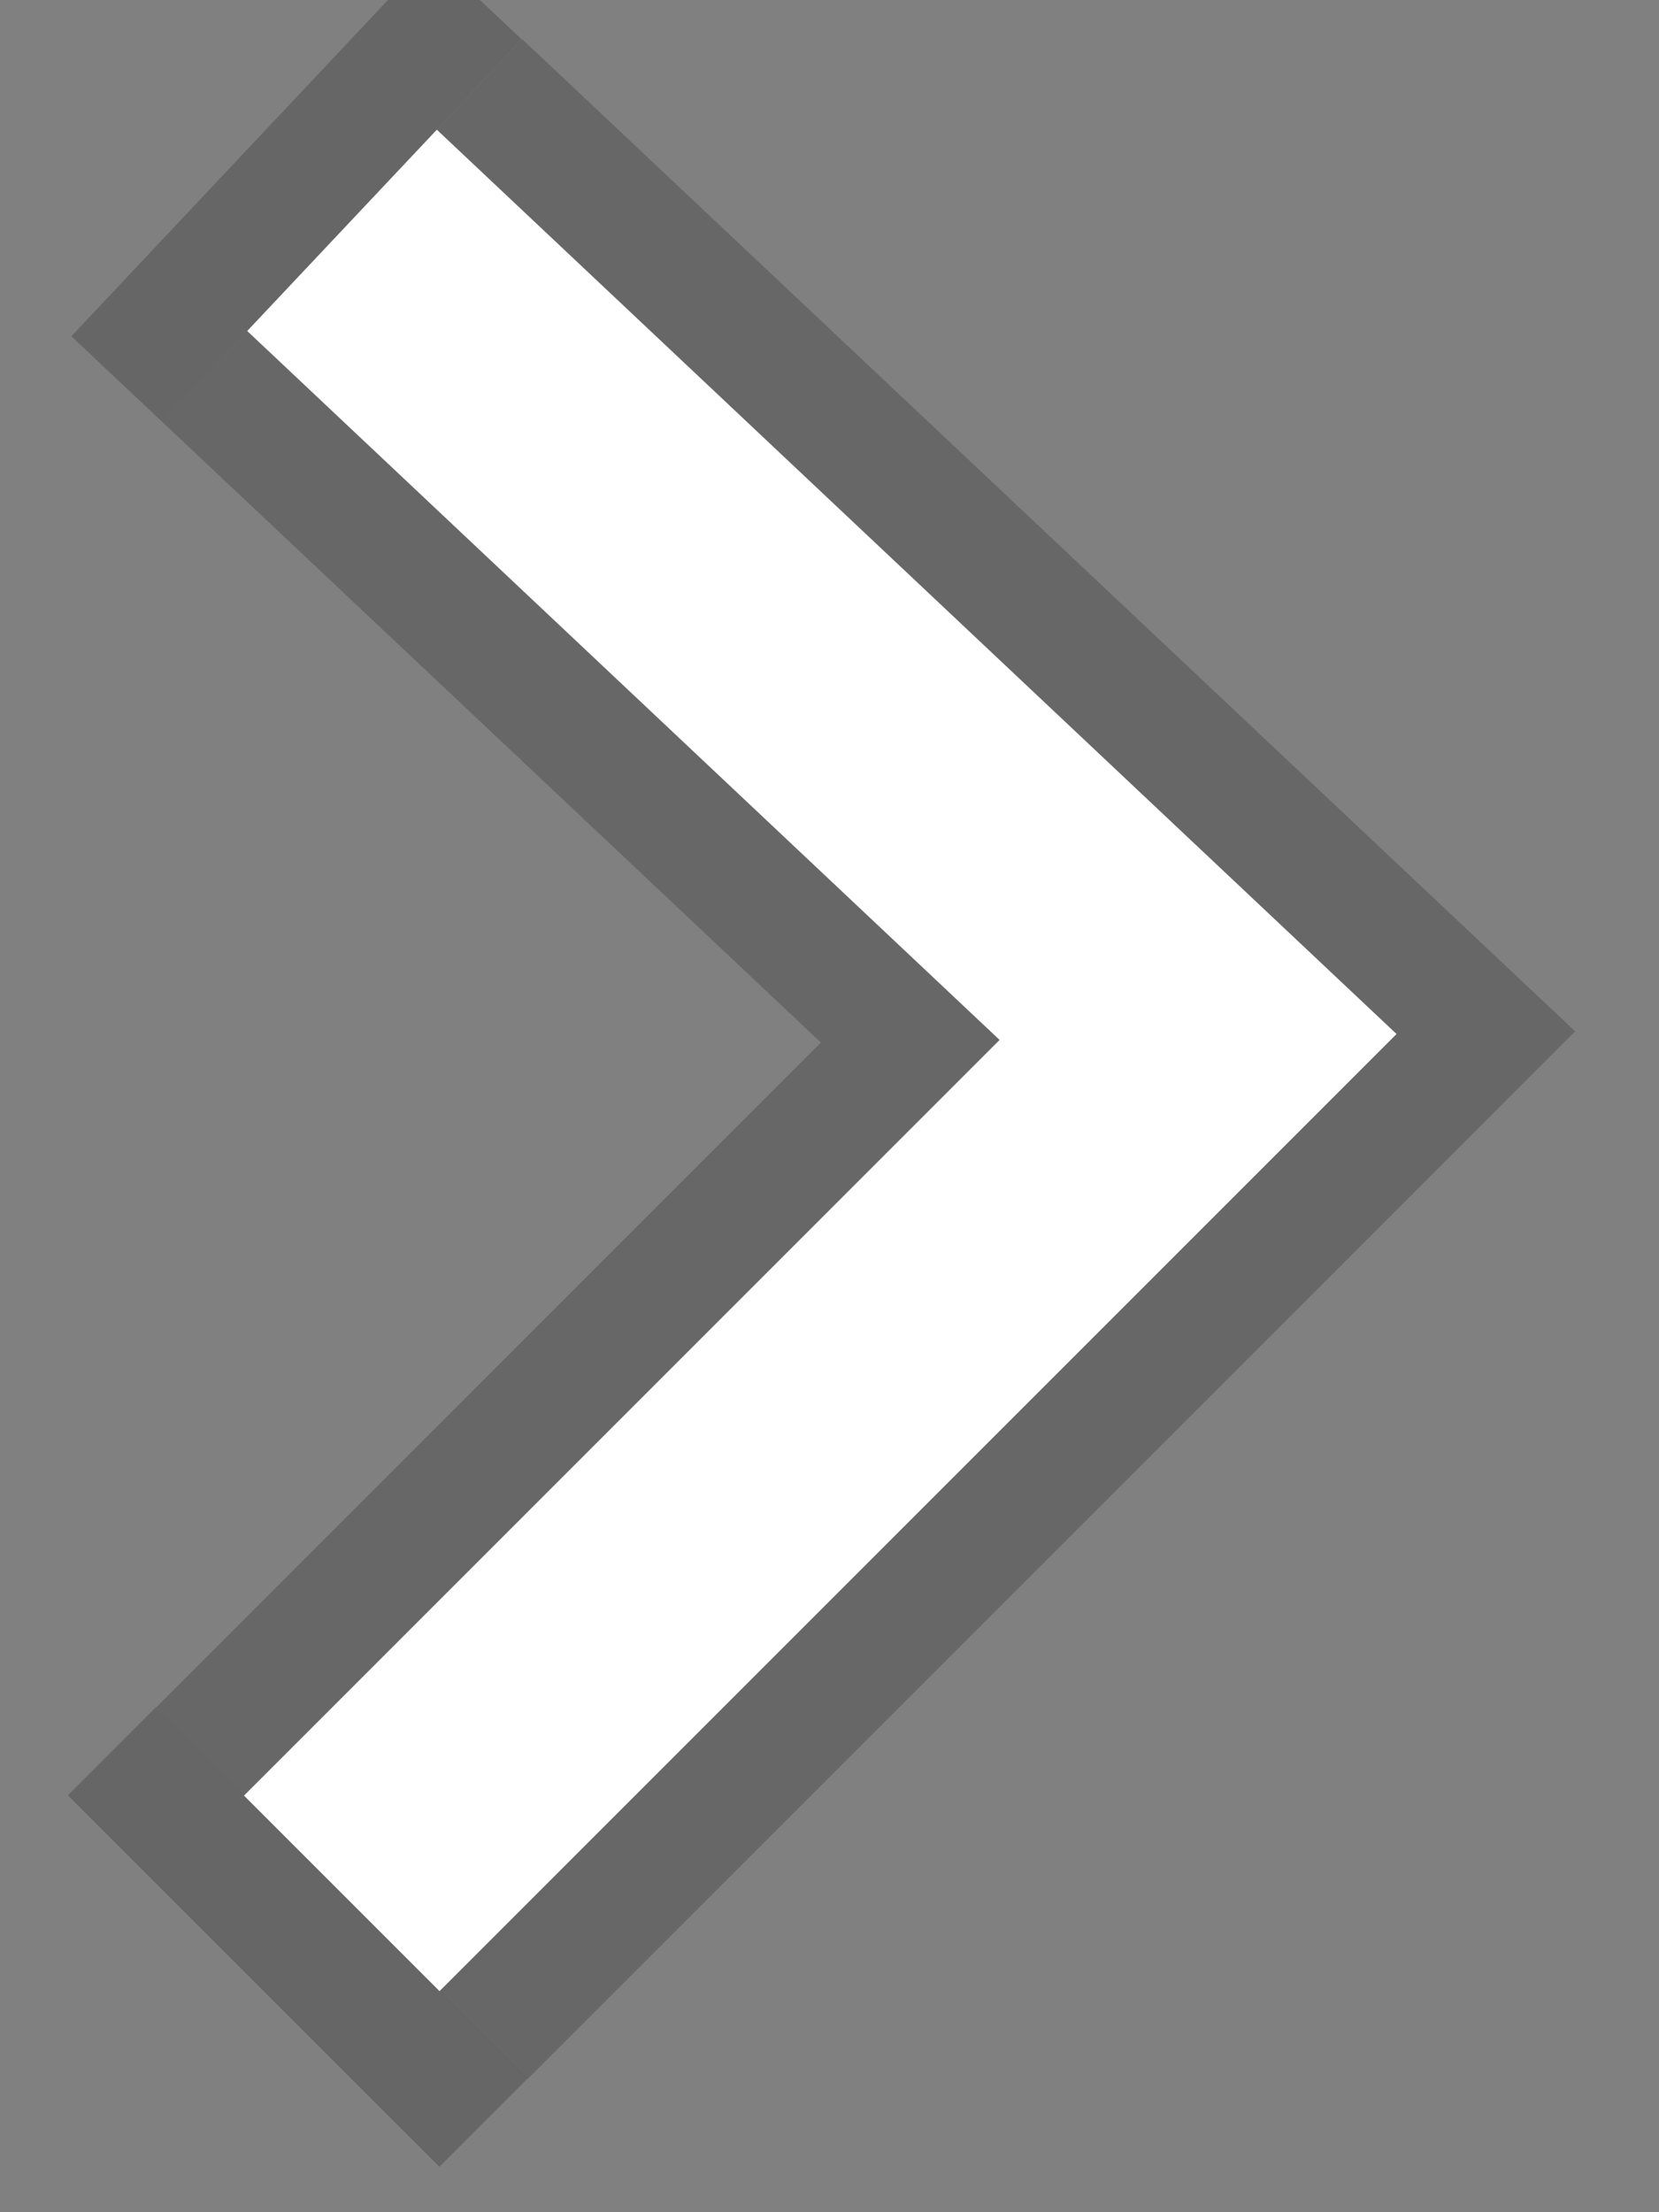 <svg xmlns="http://www.w3.org/2000/svg" width="12" height="16" viewBox="0 0 12 16">
  <rect x="0" y="0" width="12" height="16" fill="#808080" stroke="none"/>
  <g fill="none" fill-rule="evenodd" transform="rotate(-90 8.5 7.5)">
    <path stroke="#272727" stroke-opacity=".284" stroke-width="3.8" d="M2.306 1.472L8.5 7.666 14.334 1.474"/>
    <path stroke="#272727" stroke-linecap="square" stroke-opacity=".28" stroke-width=".9" d="M13.587.152l2.109 1.986"/>
    <path stroke="#272727" stroke-linecap="square" stroke-opacity=".28" stroke-width=".9" d="M3.015.127L.965 2.178"/>
    <path stroke="#FFF" stroke-width="2" d="M2.306 1.472L8.5 7.666 14.334 1.474"/>
  </g>
</svg>
